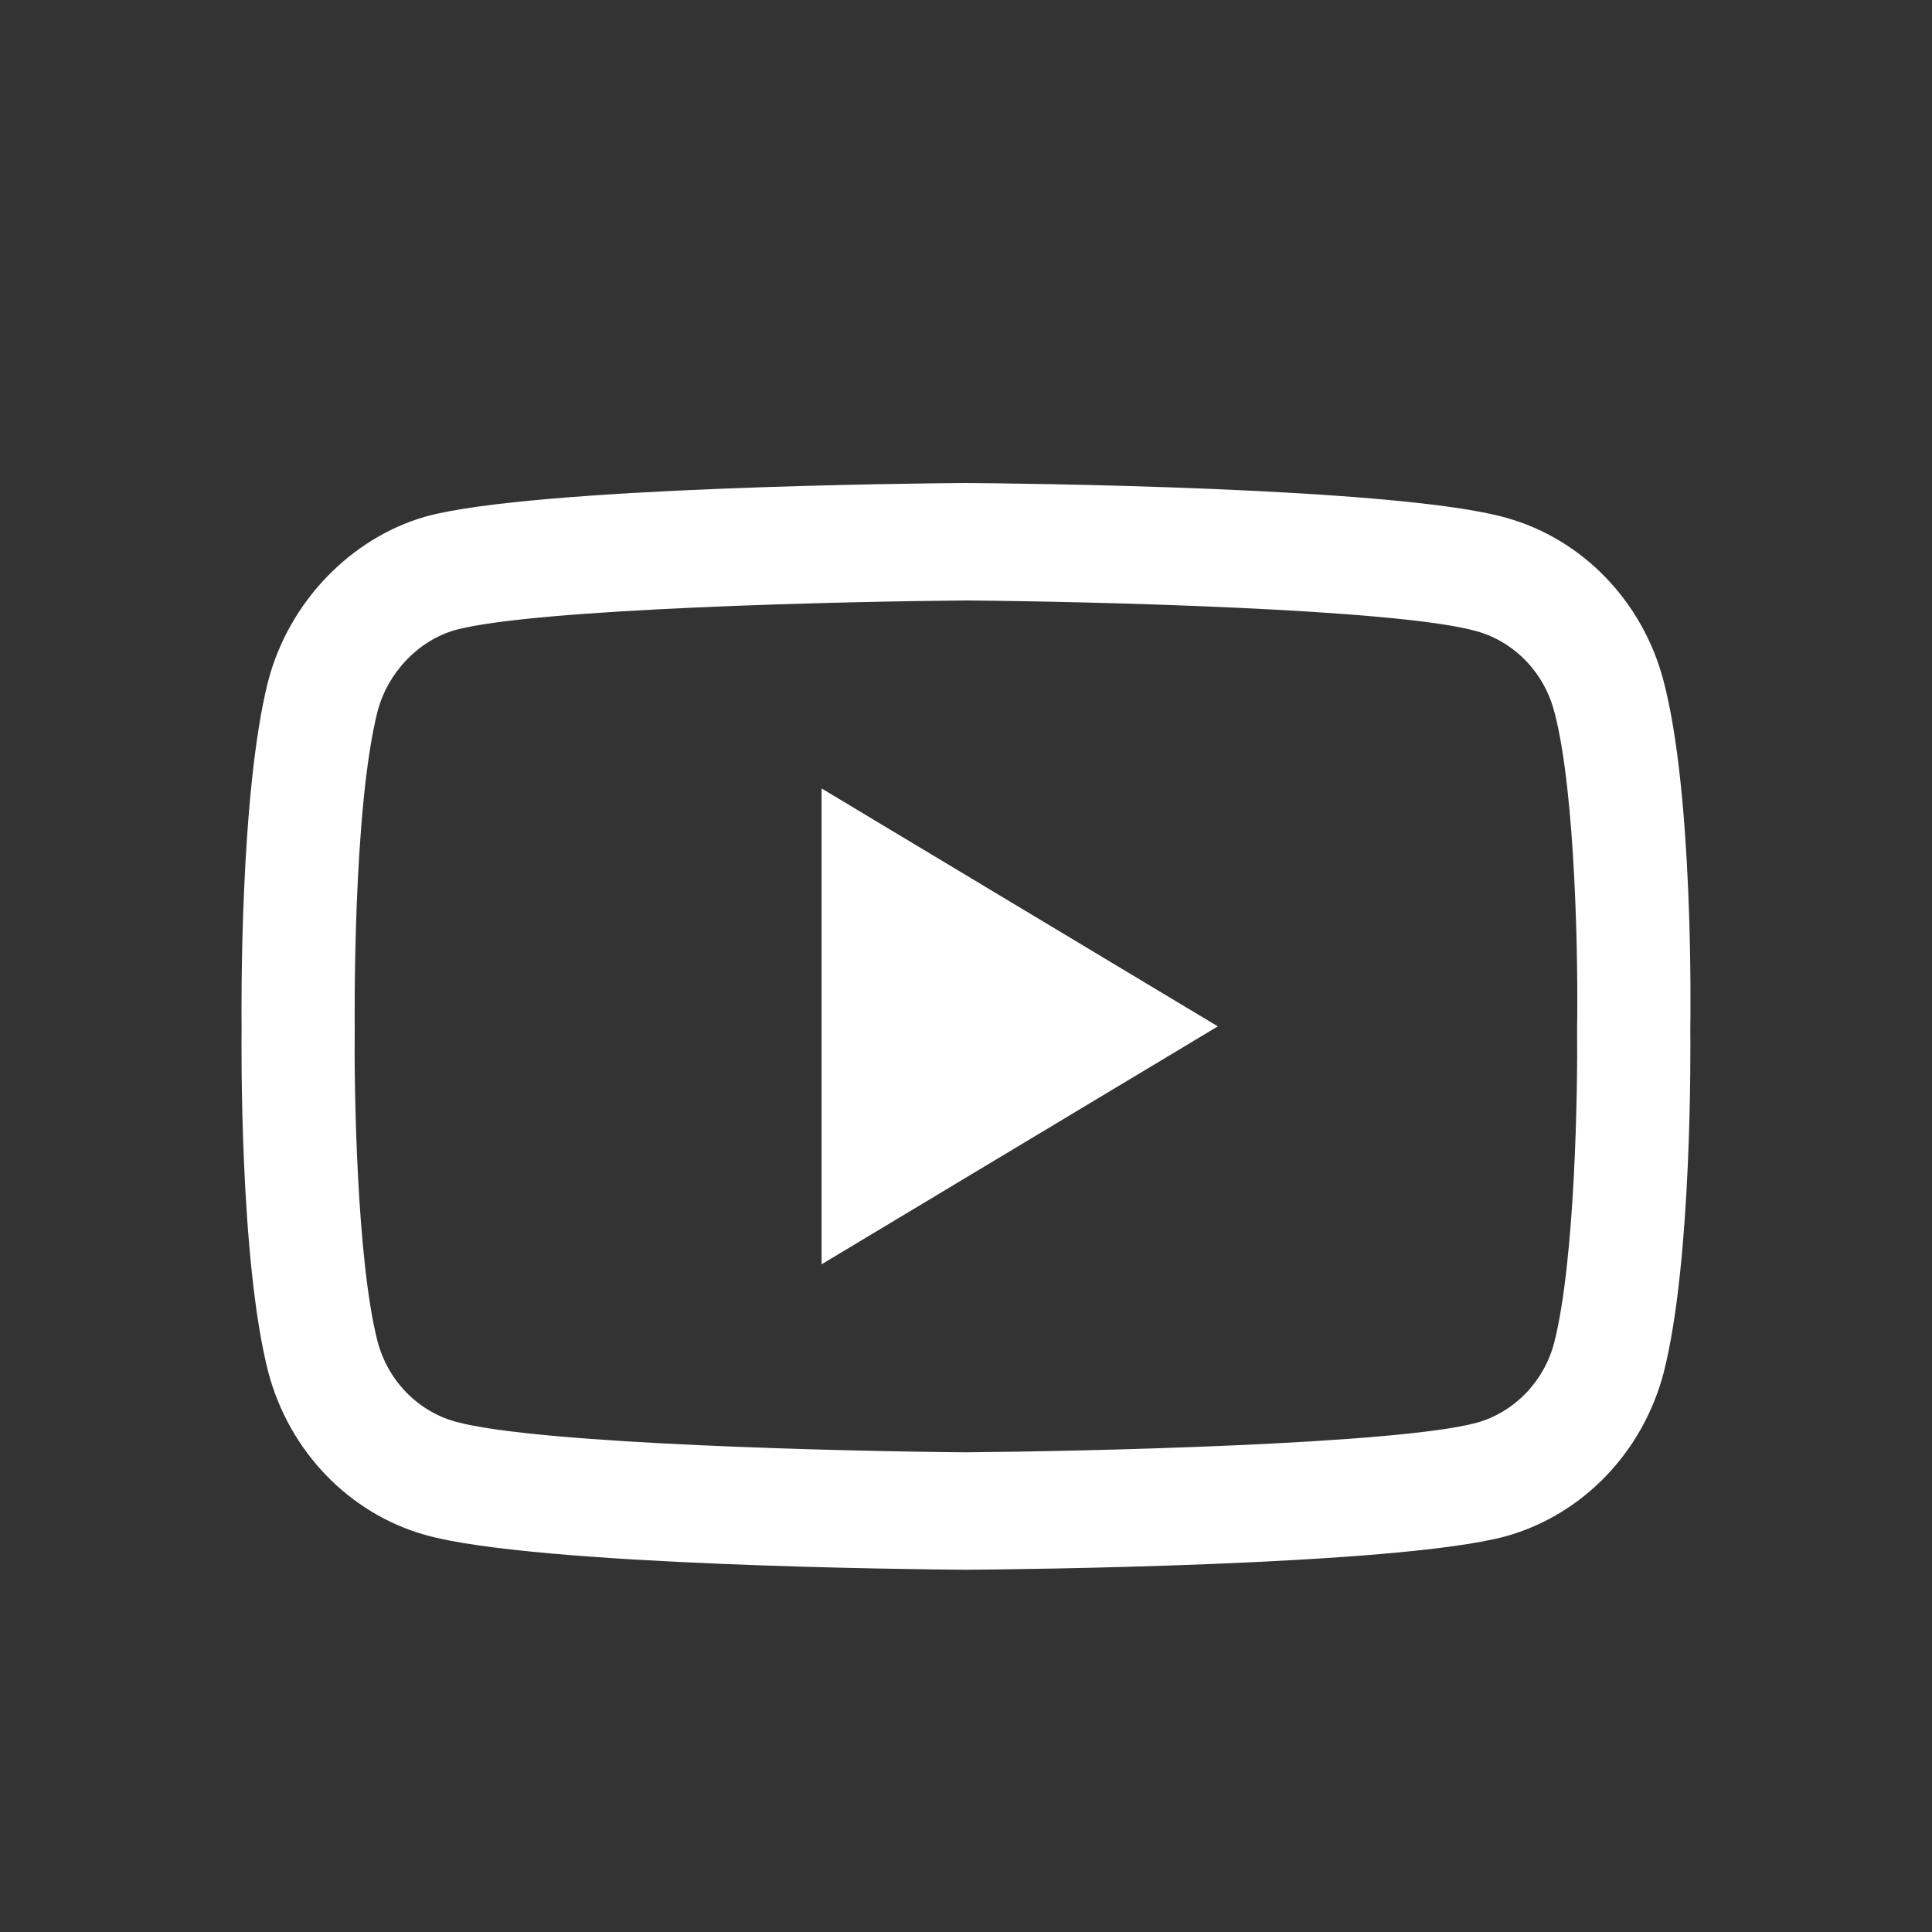 <svg width="20" height="20" viewBox="0 0 20 20" fill="none" xmlns="http://www.w3.org/2000/svg">
<rect x="0" y="0" width="20" height="20" fill="#333333" stroke="none"/>
<path fill-rule="evenodd" clip-rule="evenodd" d="M4.407 15.891C3.615 15.67 2.99 15.021 2.776 14.199C2.48 13.043 2.499 10.818 2.501 10.64C2.499 10.463 2.48 8.22 2.775 7.054L2.776 7.051C2.987 6.238 3.627 5.57 4.405 5.348L4.411 5.346C5.532 5.041 9.541 5.003 9.995 5C10.457 5.003 14.469 5.041 15.592 5.36C16.383 5.58 17.007 6.228 17.221 7.049C17.529 8.215 17.501 10.464 17.498 10.654C17.5 10.841 17.518 13.046 17.223 14.207C17.008 15.033 16.383 15.681 15.59 15.903C14.466 16.209 10.457 16.247 10.003 16.25C9.543 16.247 5.541 16.209 4.407 15.891ZM3.908 7.366C3.649 8.39 3.672 10.589 3.672 10.632V10.632V10.648C3.665 11.263 3.692 13.042 3.908 13.884C4.013 14.288 4.321 14.607 4.712 14.716C5.549 14.951 8.807 15.025 9.999 15.034C11.194 15.025 14.457 14.953 15.288 14.728C15.678 14.618 15.985 14.3 16.09 13.896C16.306 13.041 16.333 11.271 16.326 10.66V10.641C16.337 10.019 16.315 8.22 16.091 7.37L16.09 7.368C15.985 6.962 15.677 6.643 15.285 6.534C14.457 6.299 11.193 6.225 9.999 6.216C8.805 6.225 5.545 6.297 4.712 6.522C4.329 6.632 4.013 6.963 3.908 7.366ZM8.505 8.162V13.088L12.607 10.625L8.505 8.162Z" fill="white"/>
</svg>
